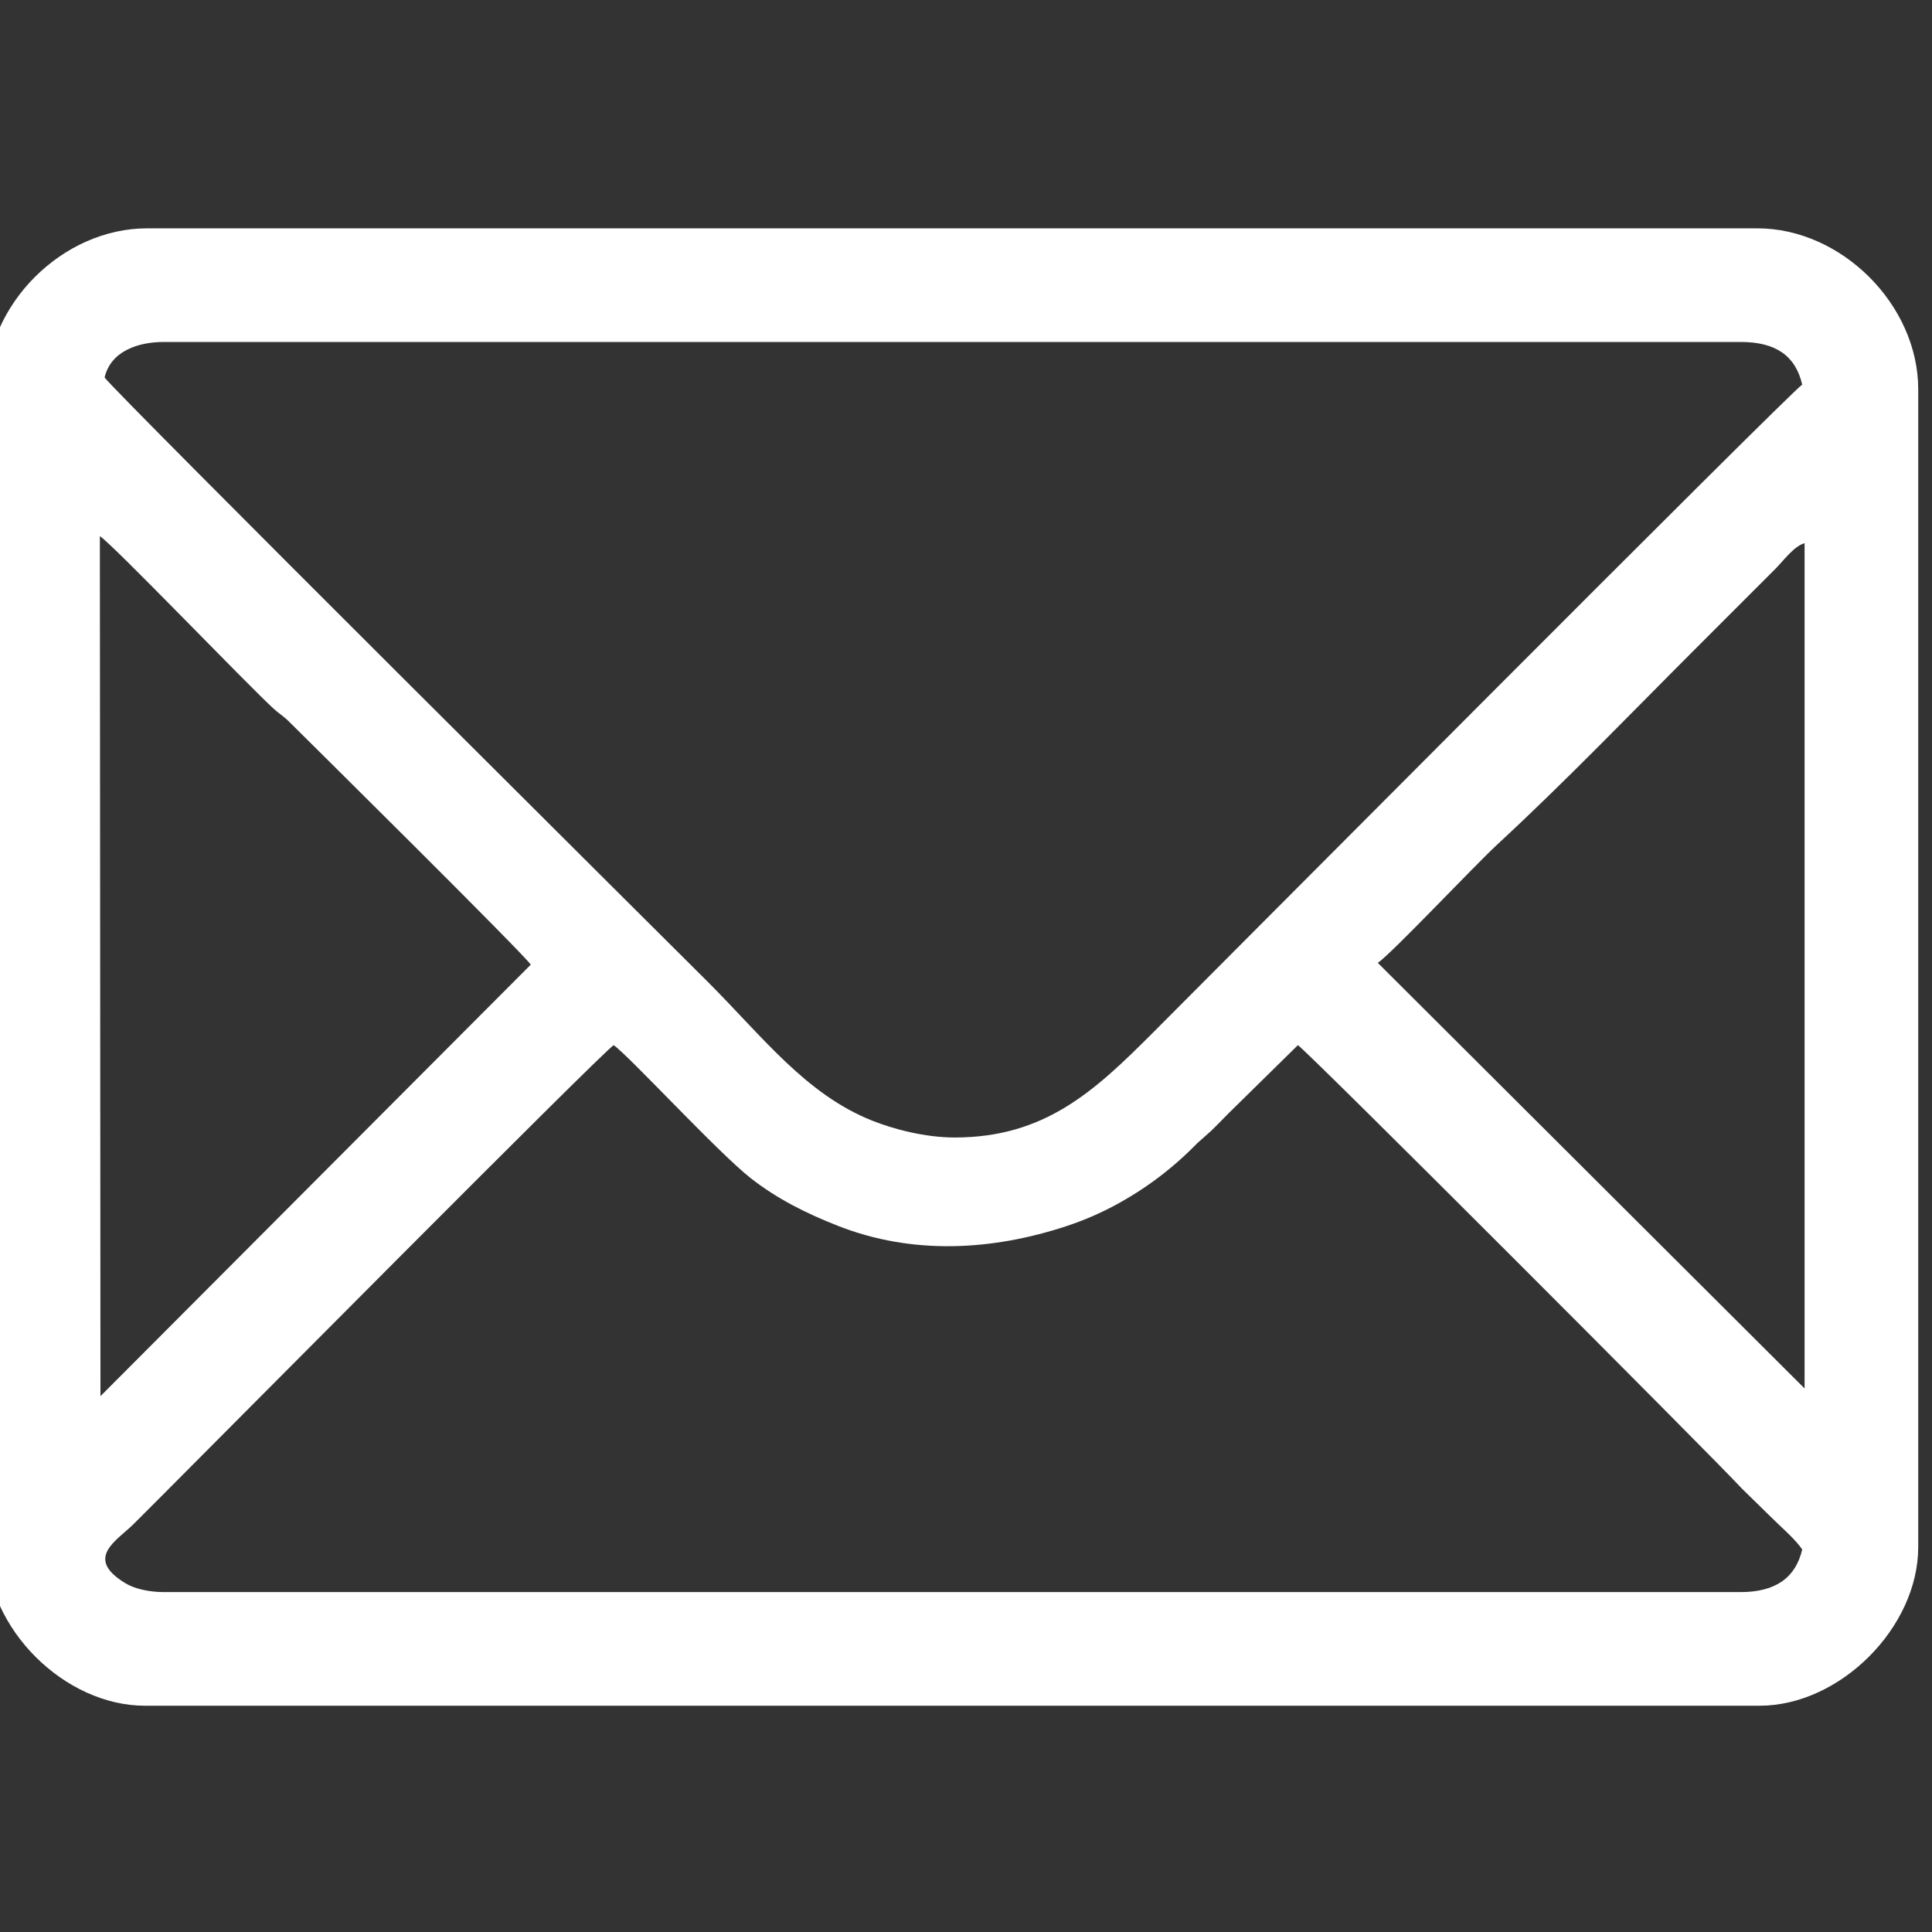 <?xml version="1.0" encoding="UTF-8"?> <!-- Creator: CorelDRAW --> <svg xmlns="http://www.w3.org/2000/svg" xmlns:xlink="http://www.w3.org/1999/xlink" xmlns:xodm="http://www.corel.com/coreldraw/odm/2003" xml:space="preserve" width="10mm" height="10mm" style="shape-rendering:geometricPrecision; text-rendering:geometricPrecision; image-rendering:optimizeQuality; fill-rule:evenodd; clip-rule:evenodd" viewBox="0 0 1000 1000"><rect x="0" y="0" width="1000" height="1000" fill="#333333" stroke="none"/> <defs> <style type="text/css"> <![CDATA[ .fil0 {fill:white} ]]> </style> </defs> <g id="Слой_x0020_1">  <path class="fil0" d="M900.96 824.06l-816.18 0c-7.54,0 -15.02,-1.64 -19.91,-4.6 -21.54,-13.06 -4.26,-22.08 4.29,-30.63 5.81,-5.82 10.73,-10.73 16.54,-16.55 22.53,-22.53 224.97,-226.65 231.92,-231.31 7.34,4.91 54.18,55.73 70.9,68.81 13.78,10.78 28.62,18.19 45.16,24.7 38.77,15.25 80.05,12.82 118.48,0.1 8.85,-2.93 17.18,-6.54 24.87,-10.68 16.19,-8.71 29.96,-19.18 42.62,-32.13l7.12 -6.35c3.4,-3.25 5.85,-5.89 9.18,-9.22l35.84 -35.23c5.64,3.77 214.5,212.94 229.93,229.63l14.86 14.55c5,4.99 12.65,11.48 16.24,16.85 -3.42,14.68 -13.85,22.06 -31.86,22.06zm-848.96 -101.41l-0.31 -445.16c7.29,4.88 74.63,75.18 89.76,89.17 3.13,2.9 4.81,3.55 8,6.7 11.49,11.37 121.42,120.18 125.28,125.94l-222.73 223.35zm661.15 -224.27c7.36,-5.02 49.8,-50.12 61.87,-61.29 35.34,-32.68 68.88,-67.62 102.96,-101.7l41.05 -41.05c4.02,-4.01 9.55,-11.72 15.02,-13.17l0 437.5 -220.9 -220.29zm-659.01 -303c3.17,-13.58 17.26,-18.38 30.64,-18.38l816.18 0c18.23,0 28.4,7.18 31.86,22.06 -6.88,4.61 -312.18,311.57 -336.7,336.09 -29.77,29.77 -55.44,53.62 -102.02,53.62 -15.18,0 -31.6,-4.31 -42.73,-8.75 -34.35,-13.72 -56.48,-43.28 -85.03,-71.83 -16.33,-16.33 -307.52,-305.82 -312.2,-312.81zm-61.27 6.13l0 598.04c0,43.89 40.95,83.33 82.11,83.33l835.78 0c41.63,0 82.11,-40.49 82.11,-82.1l0 -599.27c0,-43.68 -39.61,-83.33 -83.33,-83.33l-833.34 0c-43.93,0 -83.33,39.39 -83.33,83.33z"></path> </g> </svg> 